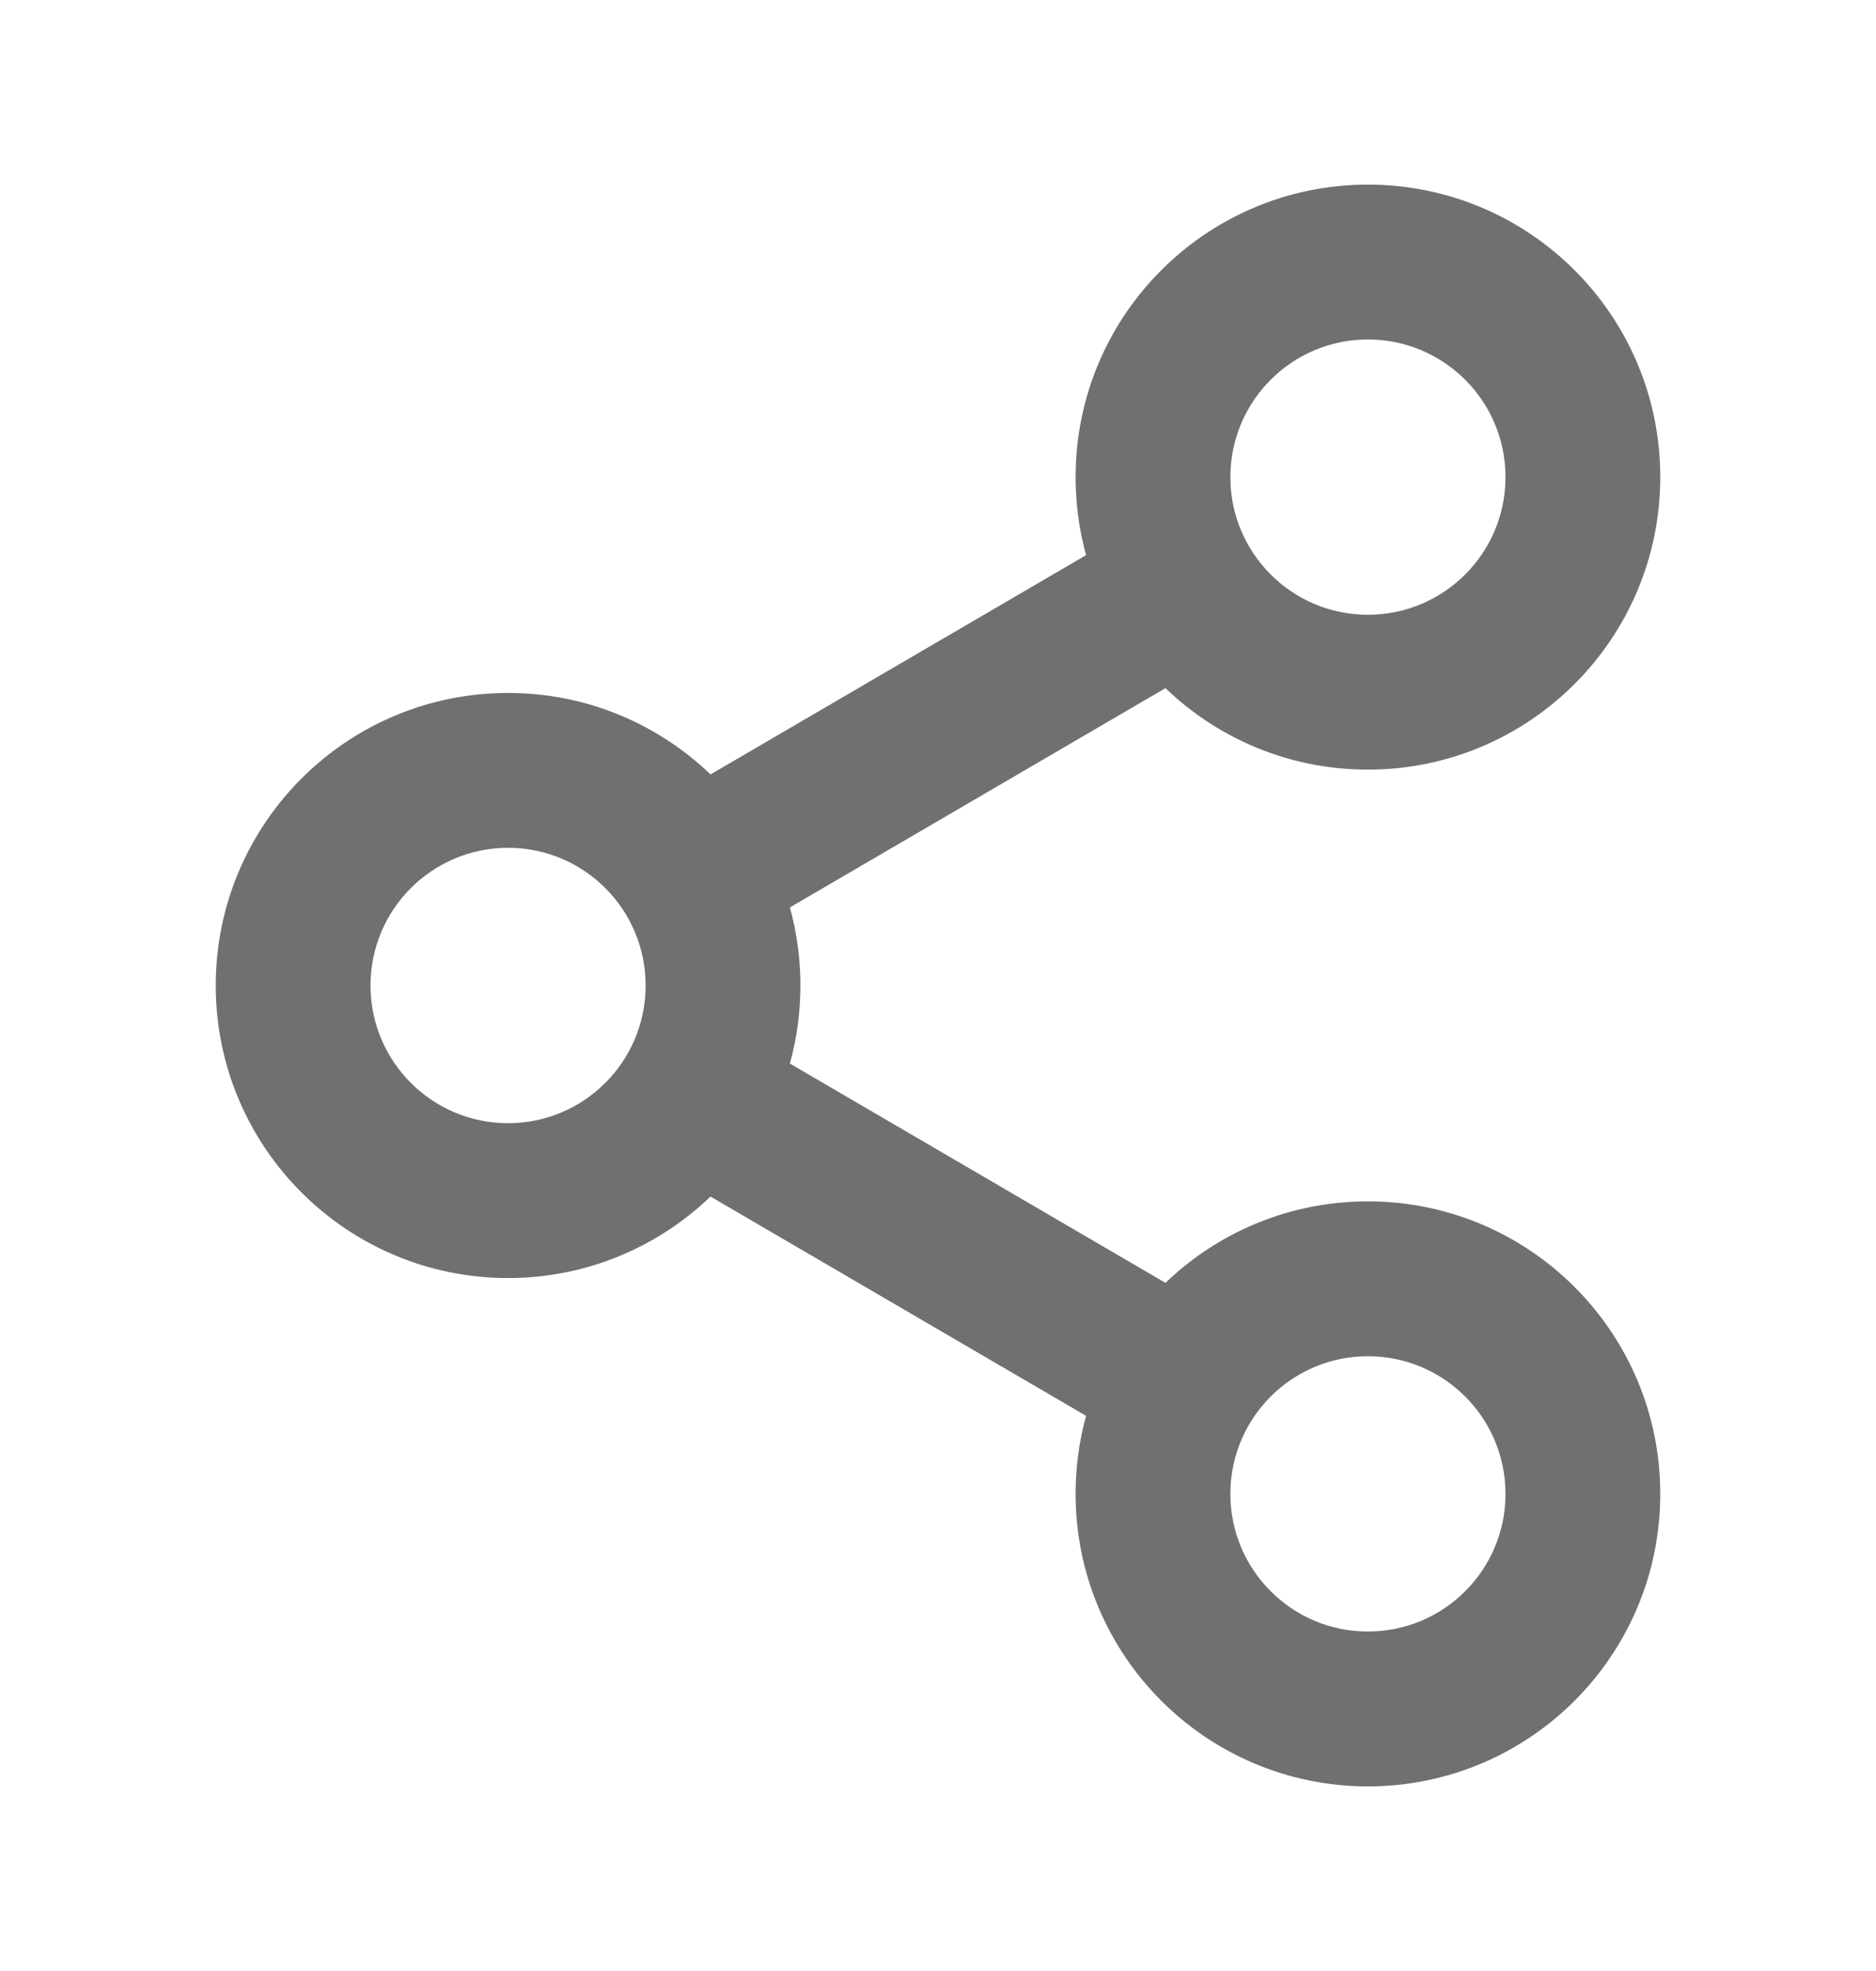 <svg width="20" height="21" viewBox="0 0 20 21" fill="none" xmlns="http://www.w3.org/2000/svg">
<path fill-rule="evenodd" clip-rule="evenodd" d="M14.583 6.75C13.663 6.75 12.917 6.004 12.917 5.083C12.917 4.163 13.663 3.417 14.583 3.417C15.504 3.417 16.25 4.163 16.25 5.083C16.25 6.004 15.504 6.75 14.583 6.75ZM11.816 6.008C11.719 5.718 11.667 5.407 11.667 5.083C11.667 3.472 12.973 2.167 14.583 2.167C16.194 2.167 17.5 3.472 17.5 5.083C17.5 6.694 16.194 8 14.583 8C13.746 8 12.99 7.647 12.458 7.081L8.184 9.575C8.281 9.865 8.333 10.177 8.333 10.5C8.333 10.823 8.281 11.134 8.184 11.425L12.458 13.919C12.99 13.353 13.746 13 14.583 13C16.194 13 17.5 14.306 17.5 15.917C17.5 17.527 16.194 18.833 14.583 18.833C12.973 18.833 11.667 17.527 11.667 15.917C11.667 15.593 11.719 15.282 11.816 14.992L7.542 12.498C7.01 13.063 6.254 13.417 5.417 13.417C3.806 13.417 2.5 12.111 2.5 10.5C2.5 8.889 3.806 7.583 5.417 7.583C6.254 7.583 7.01 7.936 7.542 8.502L11.816 6.008ZM5.417 12.167C4.496 12.167 3.75 11.42 3.75 10.5C3.75 9.579 4.496 8.833 5.417 8.833C6.337 8.833 7.083 9.579 7.083 10.5C7.083 11.42 6.337 12.167 5.417 12.167ZM12.917 15.917C12.917 16.837 13.663 17.583 14.583 17.583C15.504 17.583 16.25 16.837 16.25 15.917C16.25 14.996 15.504 14.25 14.583 14.25C13.663 14.25 12.917 14.996 12.917 15.917Z" fill="#707070" stroke="#707070" stroke-width="0.4" stroke-linejoin="round"/>
</svg>
